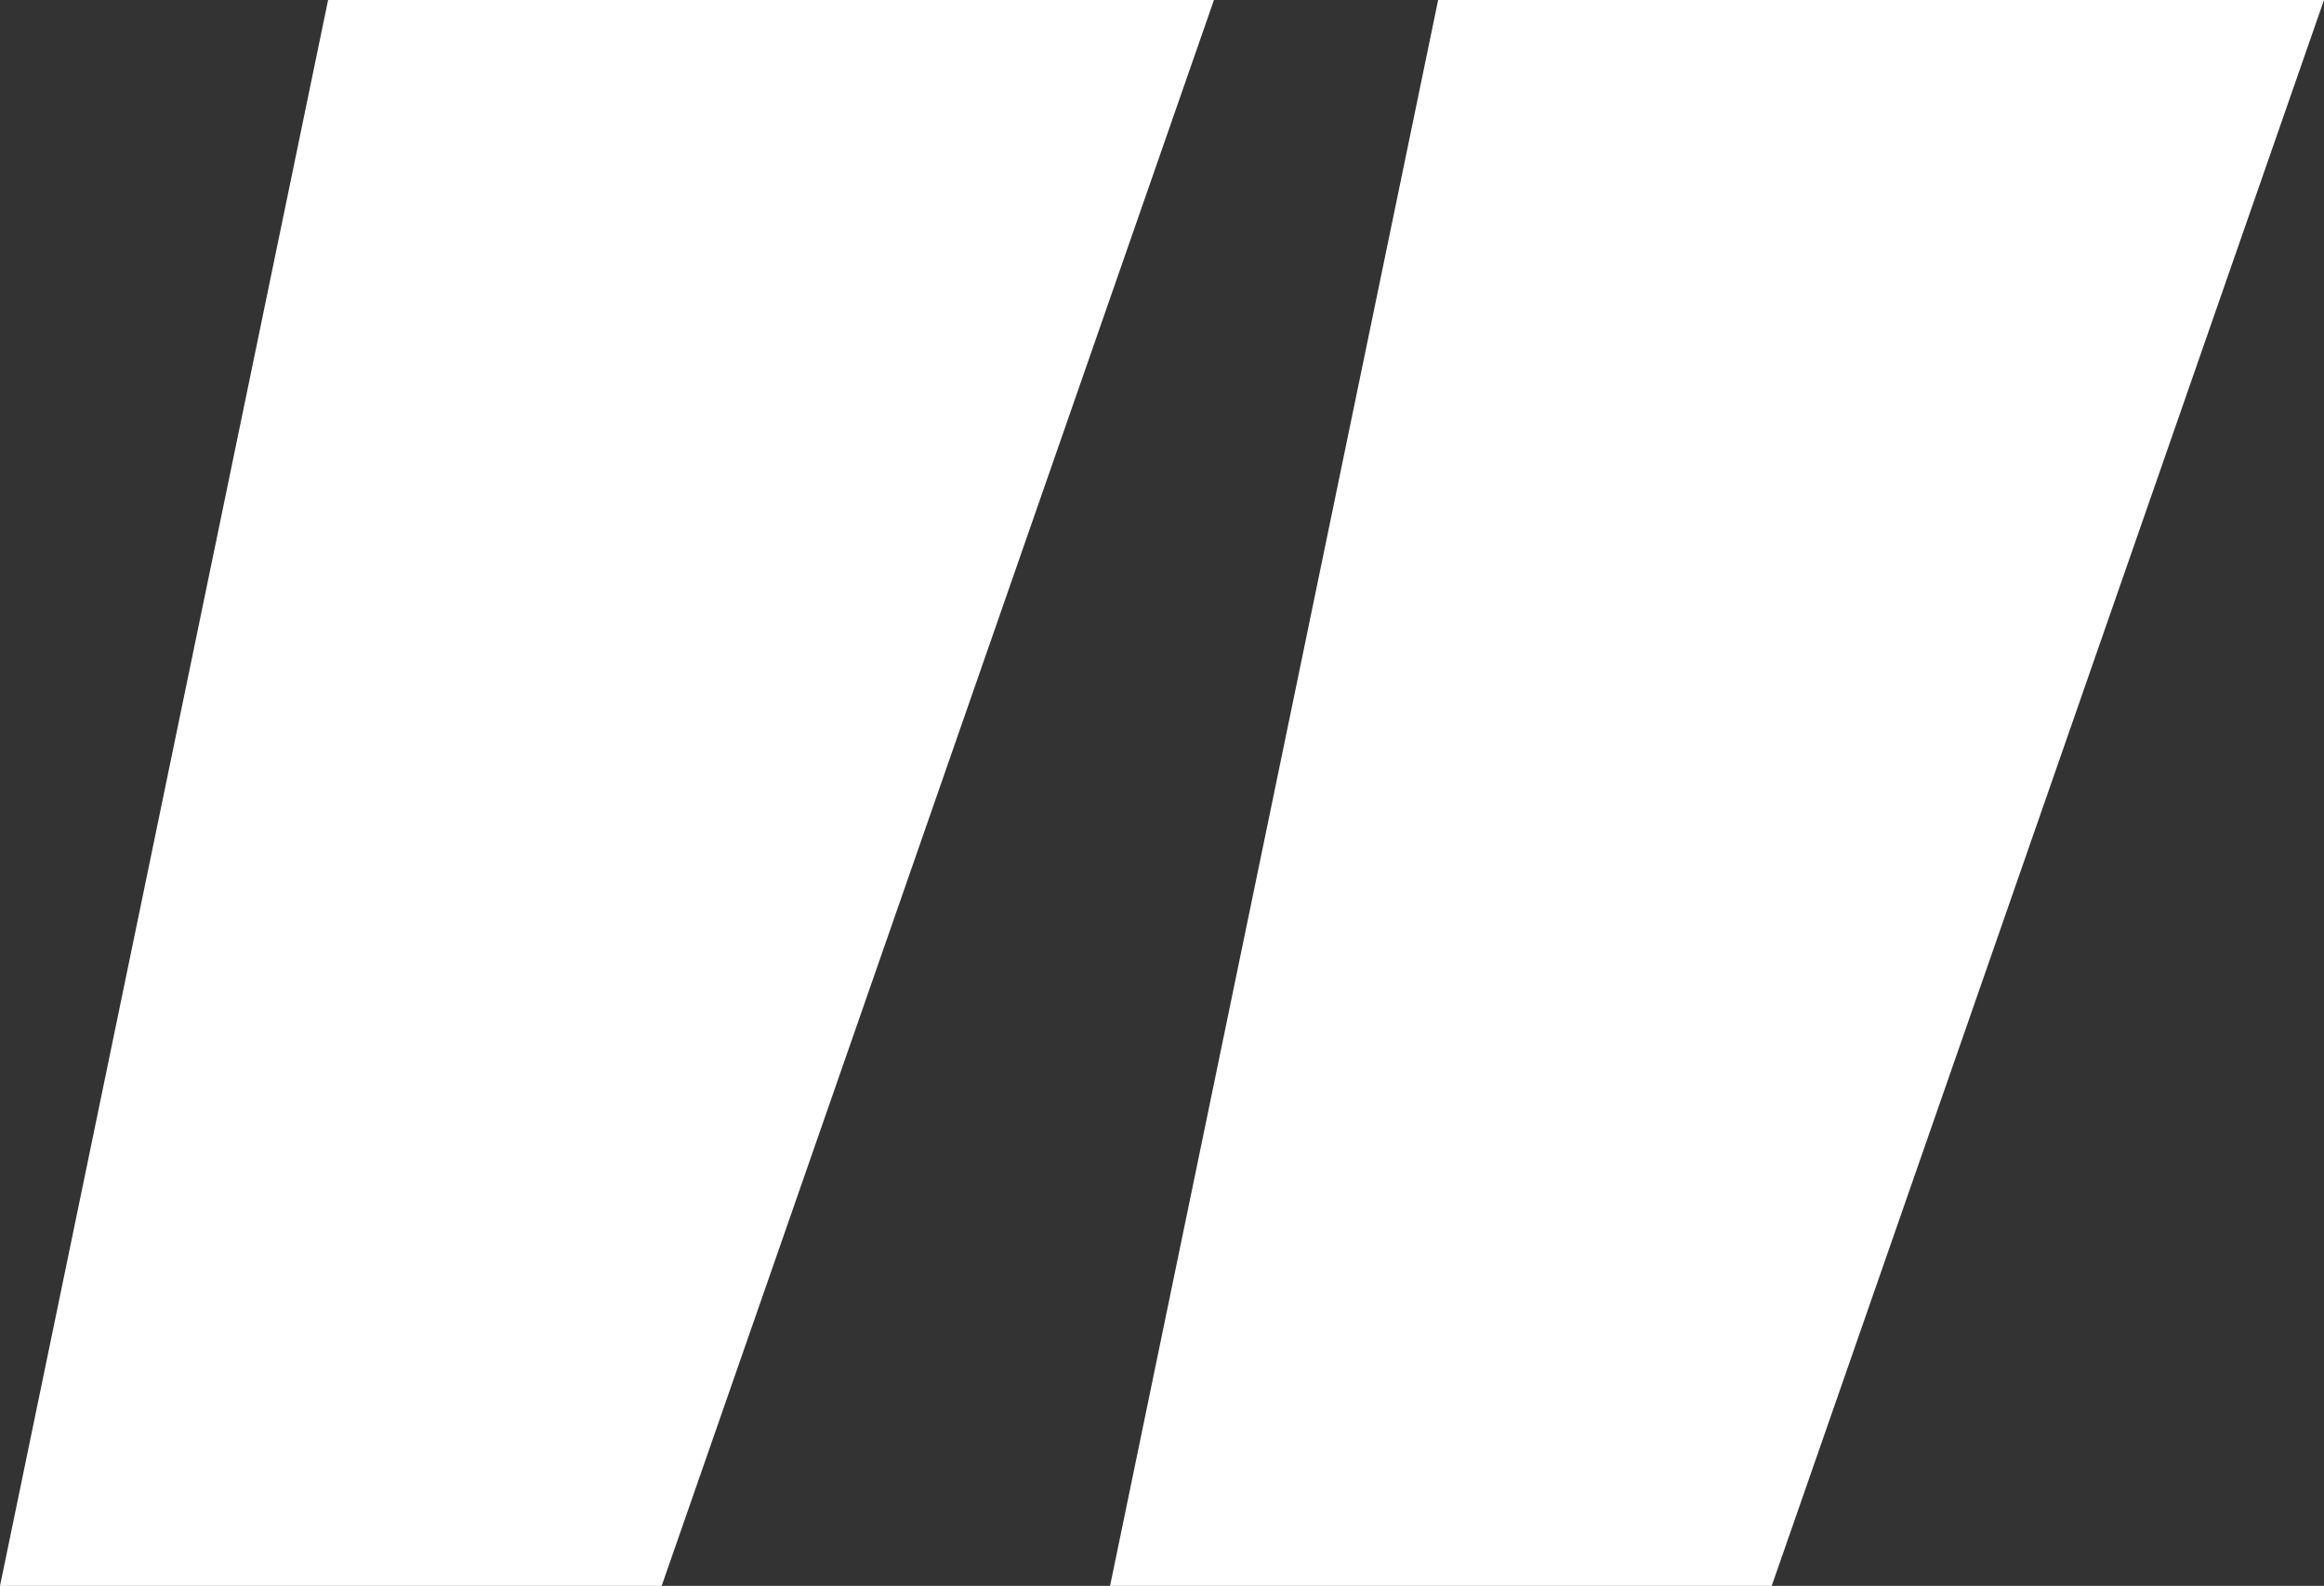 <svg xmlns="http://www.w3.org/2000/svg" width="59.5" height="40.6" viewBox="0 0 59.5 40.6">
    <rect x="0" y="0" width="59.5" height="40.6" fill="#333333" stroke="none"/>
    <path id="Pfad_225" data-name="Pfad 225" d="M4.48,159.64H21.42l14.14-40.6H12.88Zm28.42,0H49.84l14.14-40.6H41.3Z" transform="translate(-4.48 -119.04)" fill="#fff"/>
</svg>
